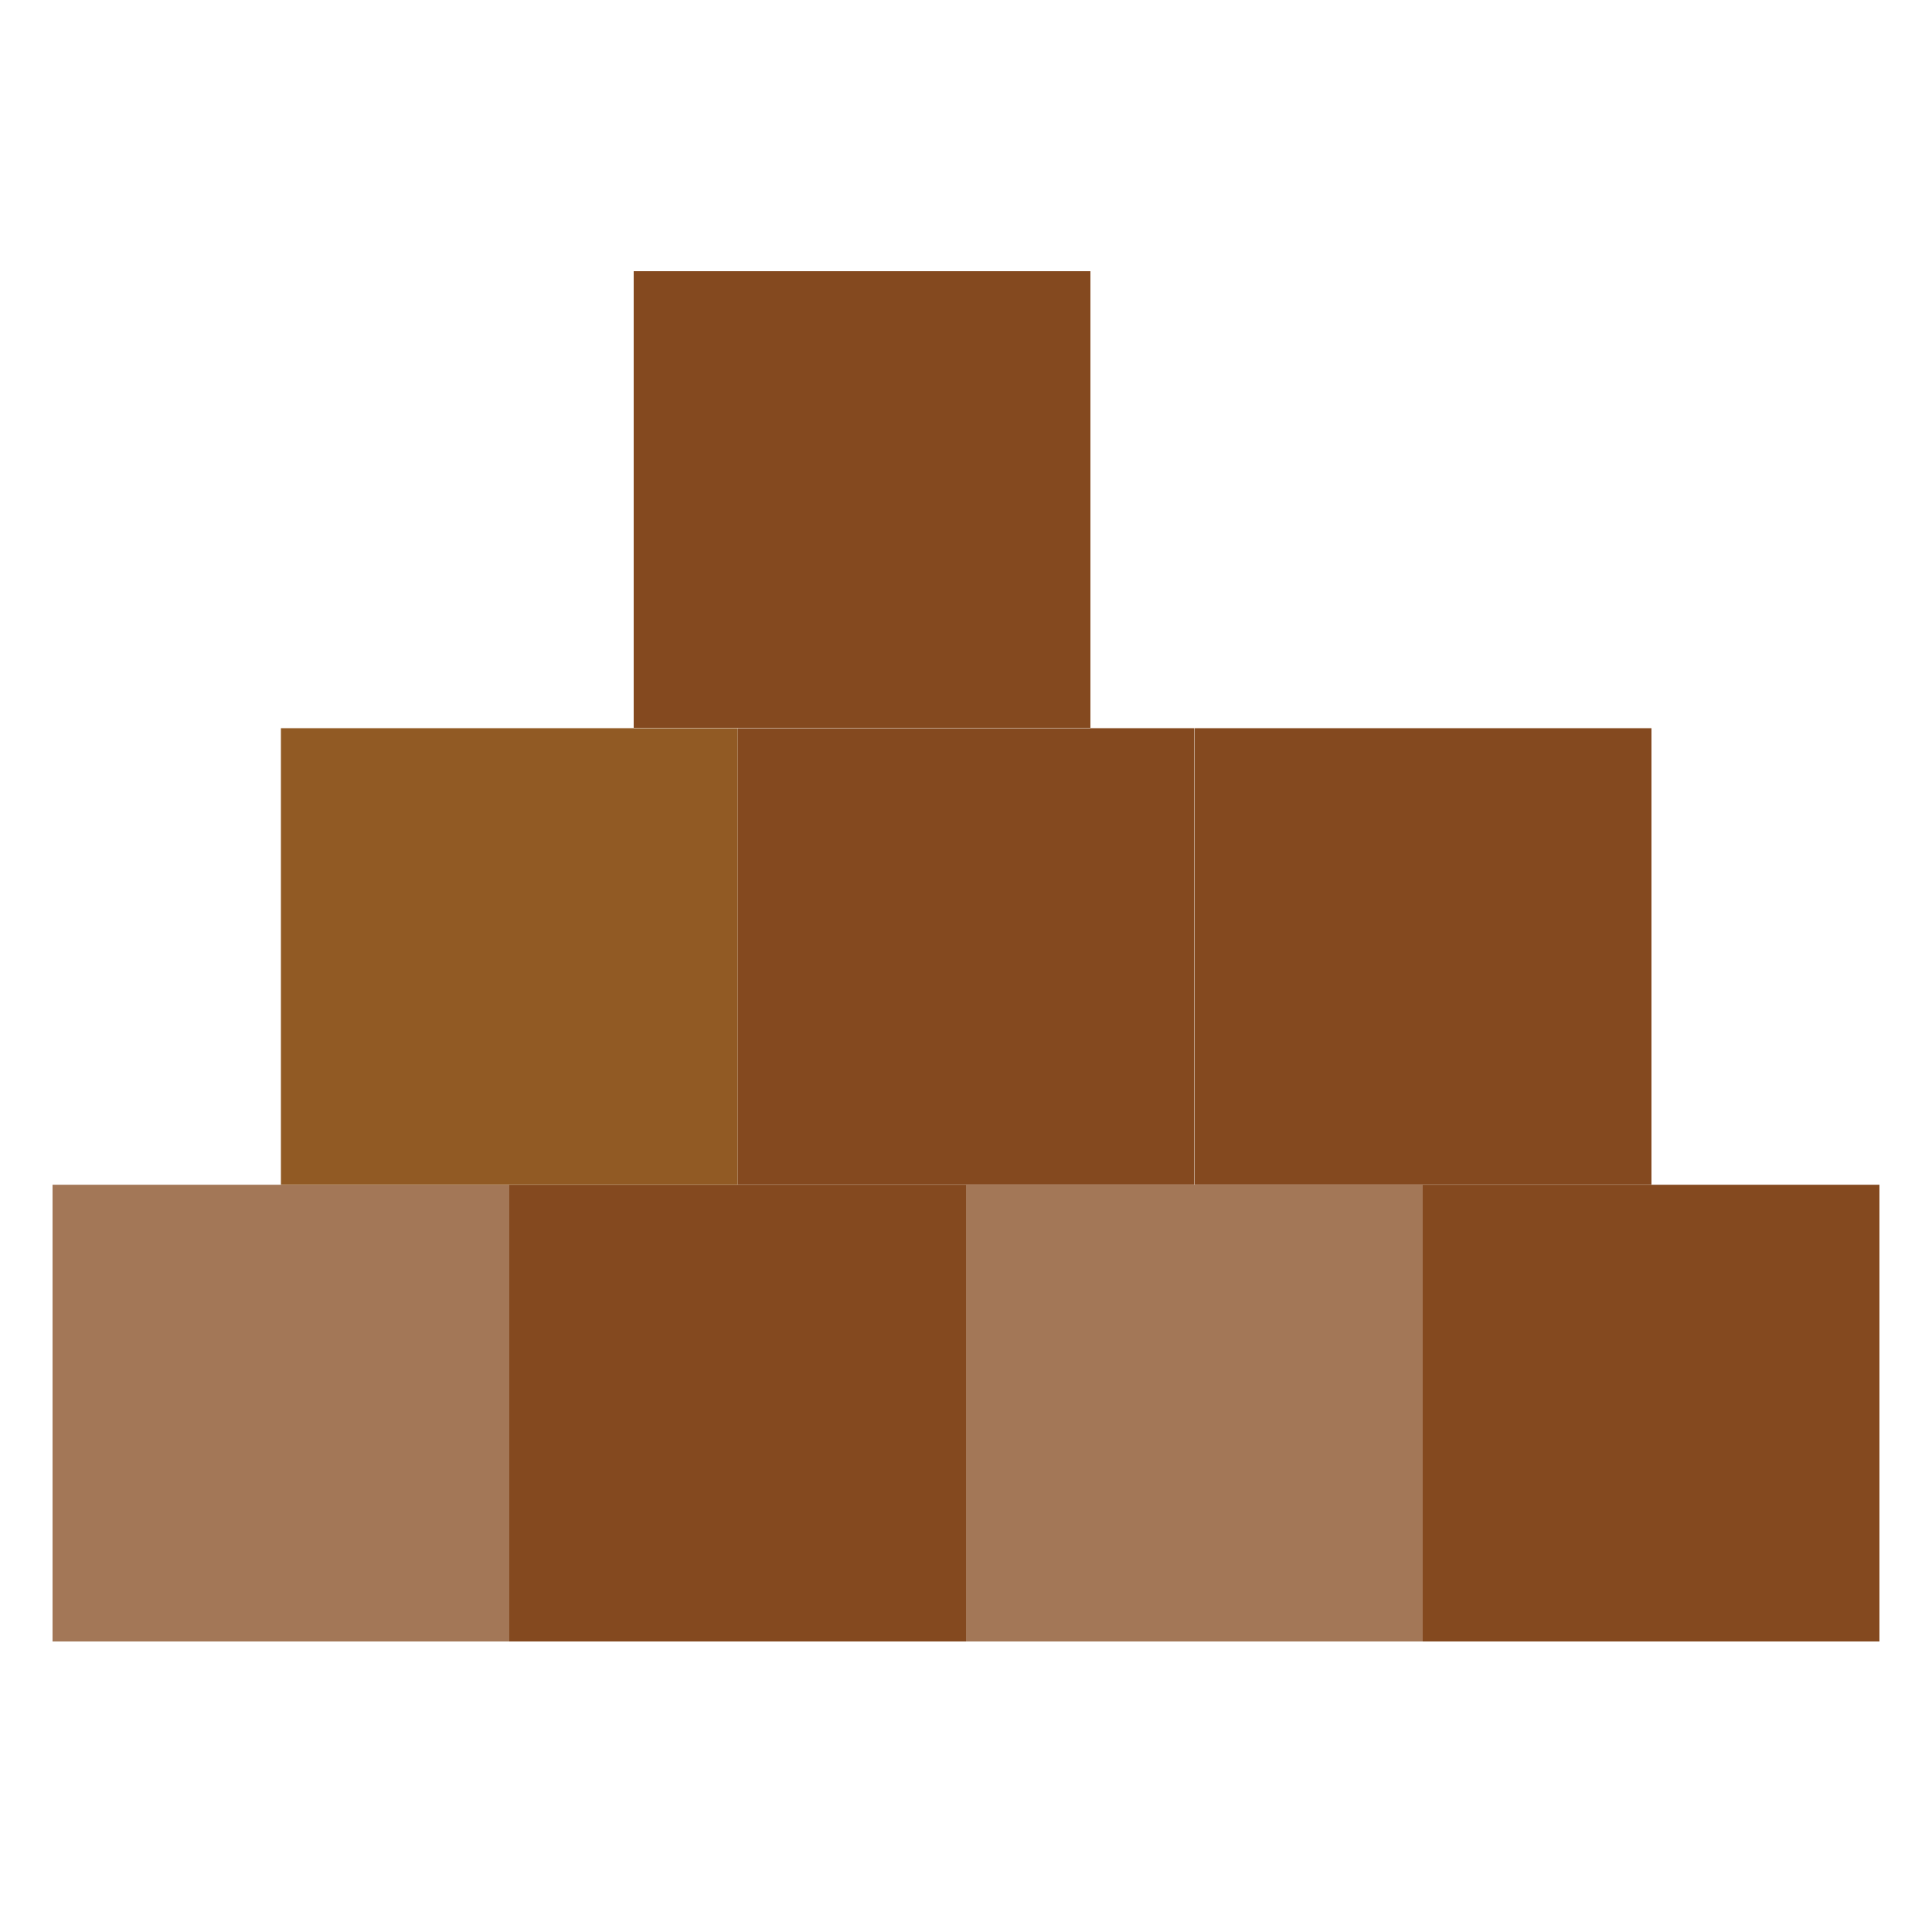 <?xml version="1.0" encoding="UTF-8"?><svg id="vip" xmlns="http://www.w3.org/2000/svg" width="50" height="49.51" viewBox="0 0 50 49.51"><defs><style>.cls-1{opacity:.75;}.cls-2{fill:#84491f;}.cls-3{fill:#915a24;}</style></defs><rect class="cls-2" x="13.18" y="30.67" width="11.82" height="11.82"/><g class="cls-1"><rect class="cls-2" x="1.36" y="30.67" width="11.82" height="11.82"/></g><g class="cls-1"><rect class="cls-2" x="25" y="30.67" width="11.82" height="11.82"/></g><rect class="cls-2" x="19.09" y="18.85" width="11.82" height="11.82"/><rect class="cls-3" x="7.27" y="18.85" width="11.82" height="11.82"/><rect class="cls-2" x="30.92" y="18.85" width="11.82" height="11.82"/><rect class="cls-2" x="16.4" y="7.02" width="11.82" height="11.82"/><rect class="cls-2" x="36.82" y="30.67" width="11.82" height="11.82"/></svg>
